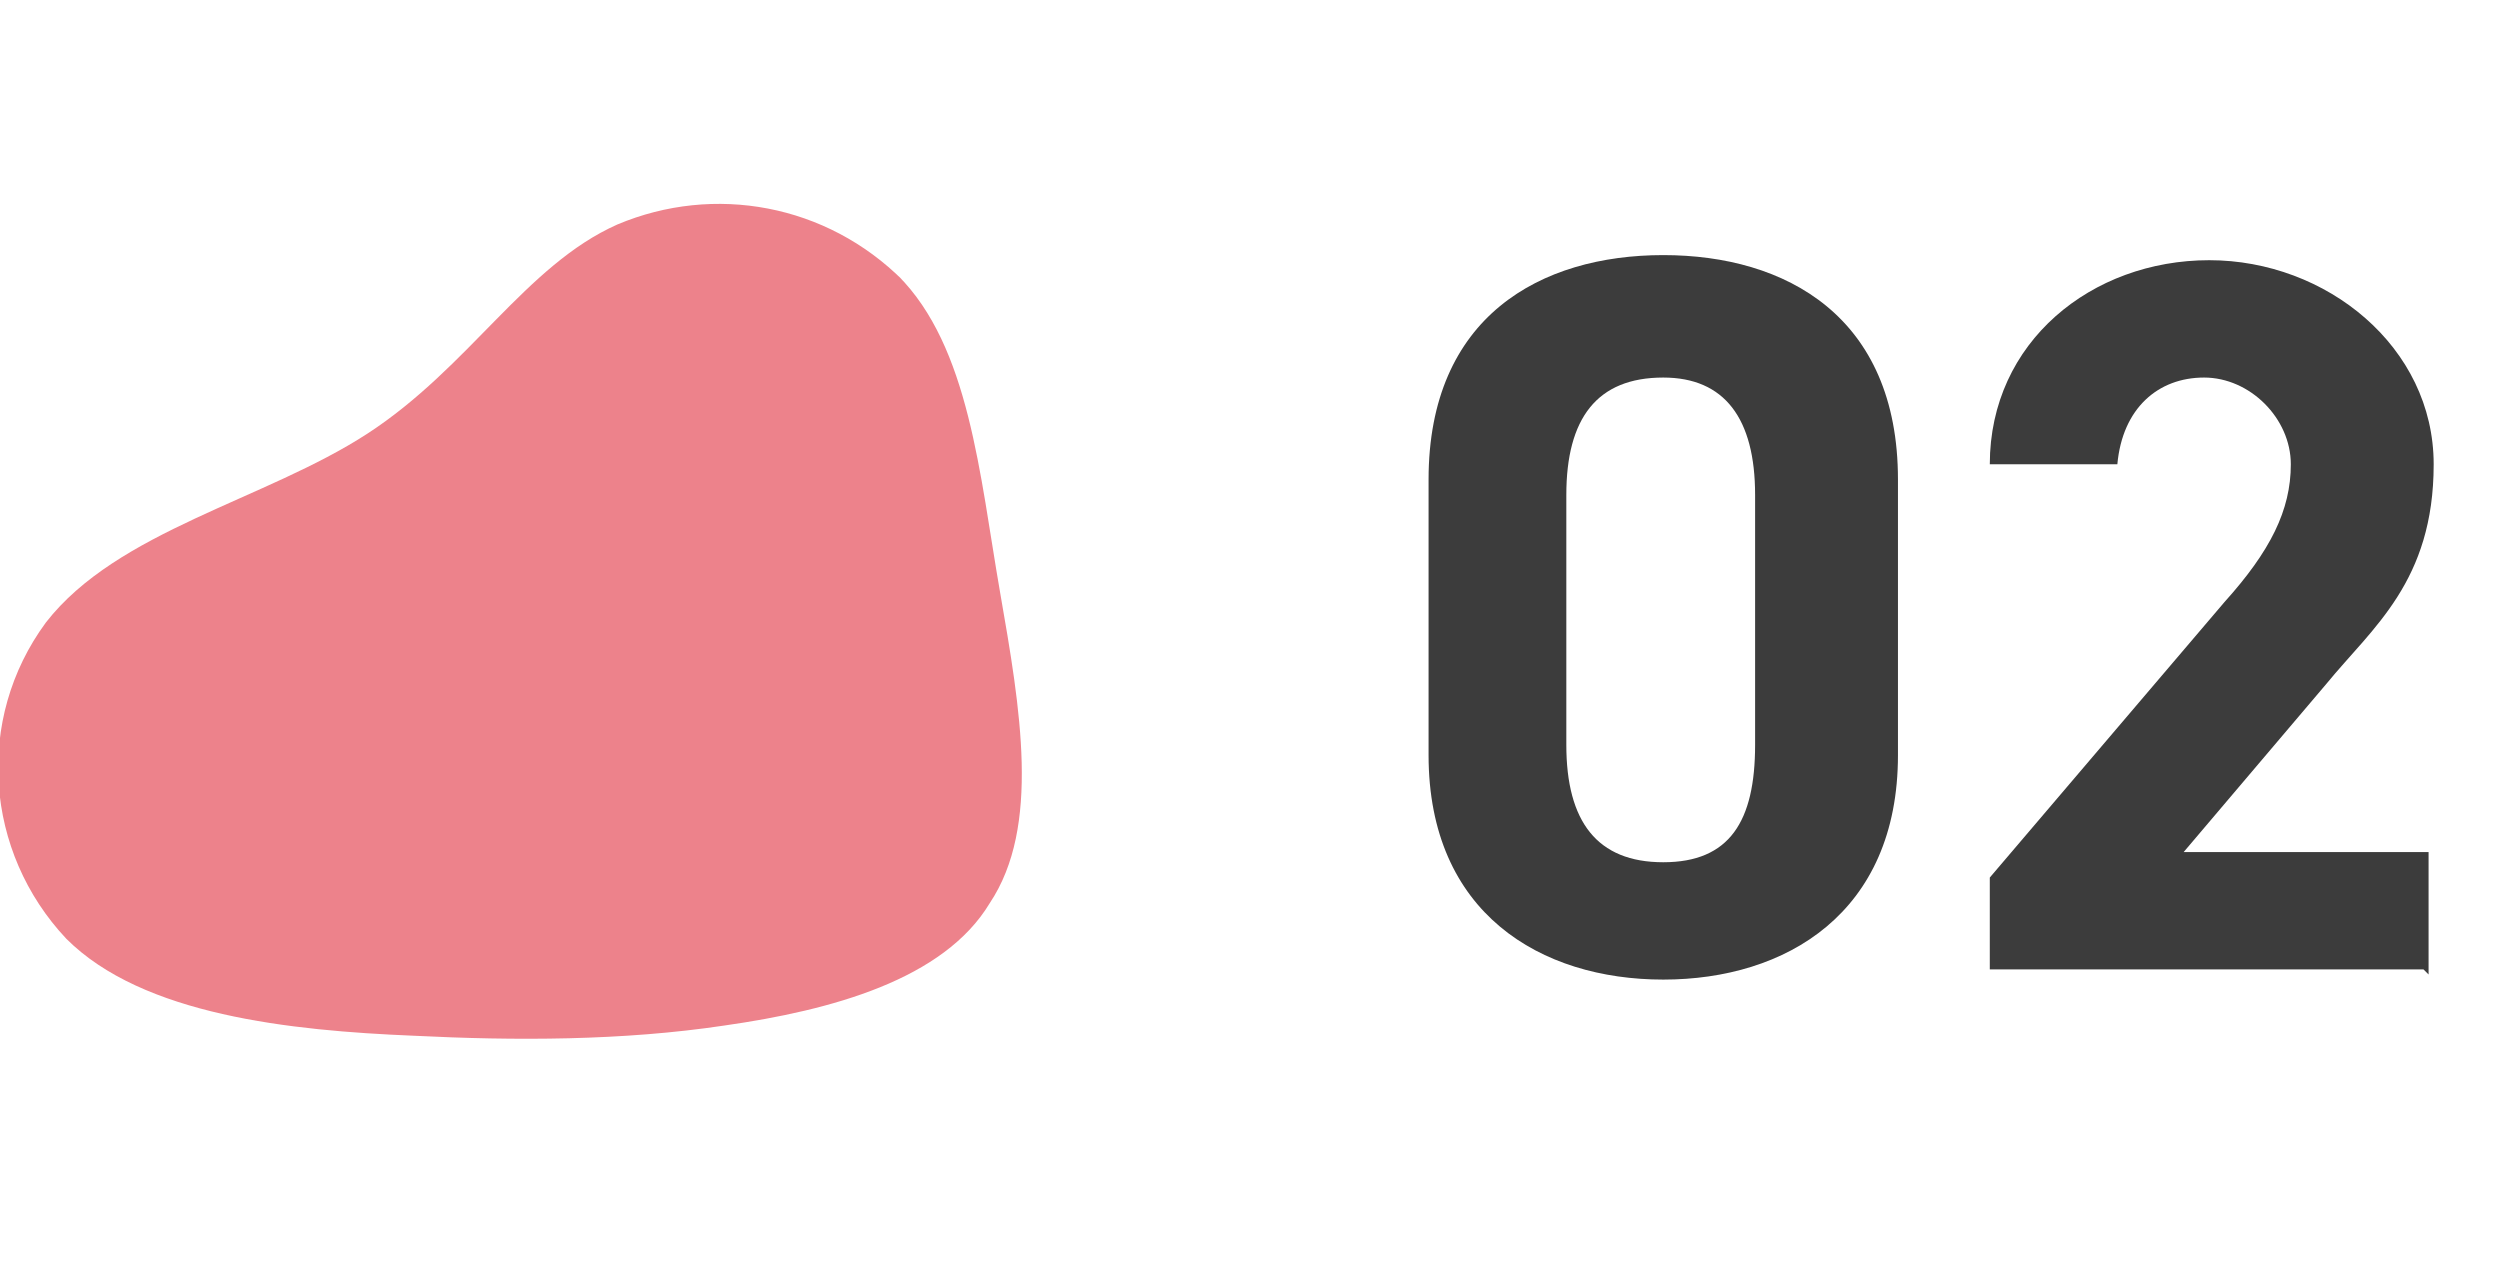 <?xml version="1.0" encoding="UTF-8"?>
<svg xmlns="http://www.w3.org/2000/svg" version="1.1" viewBox="0 0 49 25">
  <defs>
    <style>
      .cls-1 {
        fill: #3c3c3c;
      }

      .cls-2 {
        isolation: isolate;
      }

      .cls-3 {
        fill: #ed828b;
      }
    </style>
  </defs>
  <!-- Generator: Adobe Illustrator 28.6.0, SVG Export Plug-In . SVG Version: 1.2.0 Build 709)  -->
  <g>
    <g id="_レイヤー_1" data-name="レイヤー_1">
      <g id="_グループ_57" data-name="グループ_57">
        <path id="blob" class="cls-3" d="M17.6,5.4c1.4,1.4,1.6,3.9,2,6.2s.8,4.6-.2,6.1c-.9,1.5-3.1,2.1-5.2,2.4-2,.3-4.1.3-6.1.2-2.4-.1-5.3-.4-6.8-1.9-1.6-1.7-1.8-4.3-.4-6.2,1.4-1.8,4.3-2.4,6.3-3.7s3.1-3.3,4.9-4.1c1.9-.8,4.1-.4,5.6,1.1Z"/>
        <g id="_02" class="cls-2">
          <g class="cls-2">
            <path class="cls-1" d="M37.2,14.8c0,3.1-2.2,4.4-4.6,4.4s-4.6-1.3-4.6-4.4v-5.4c0-3.2,2.2-4.4,4.6-4.4s4.6,1.2,4.6,4.4v5.4ZM32.6,7.4c-1.3,0-1.9.8-1.9,2.3v4.9c0,1.5.6,2.3,1.9,2.3s1.8-.8,1.8-2.3v-4.9c0-1.5-.6-2.3-1.8-2.3Z"/>
            <path class="cls-1" d="M47.5,19h-8.5v-1.8l4.6-5.4c.9-1,1.3-1.8,1.3-2.7s-.8-1.7-1.7-1.7-1.6.6-1.7,1.7h-2.5c0-2.4,2-4,4.3-4s4.4,1.7,4.4,4-1.2,3.2-2.1,4.3l-2.8,3.3h4.8v2.4Z"/>
          </g>
        </g>
      </g>
    </g>
  </g>
</svg>